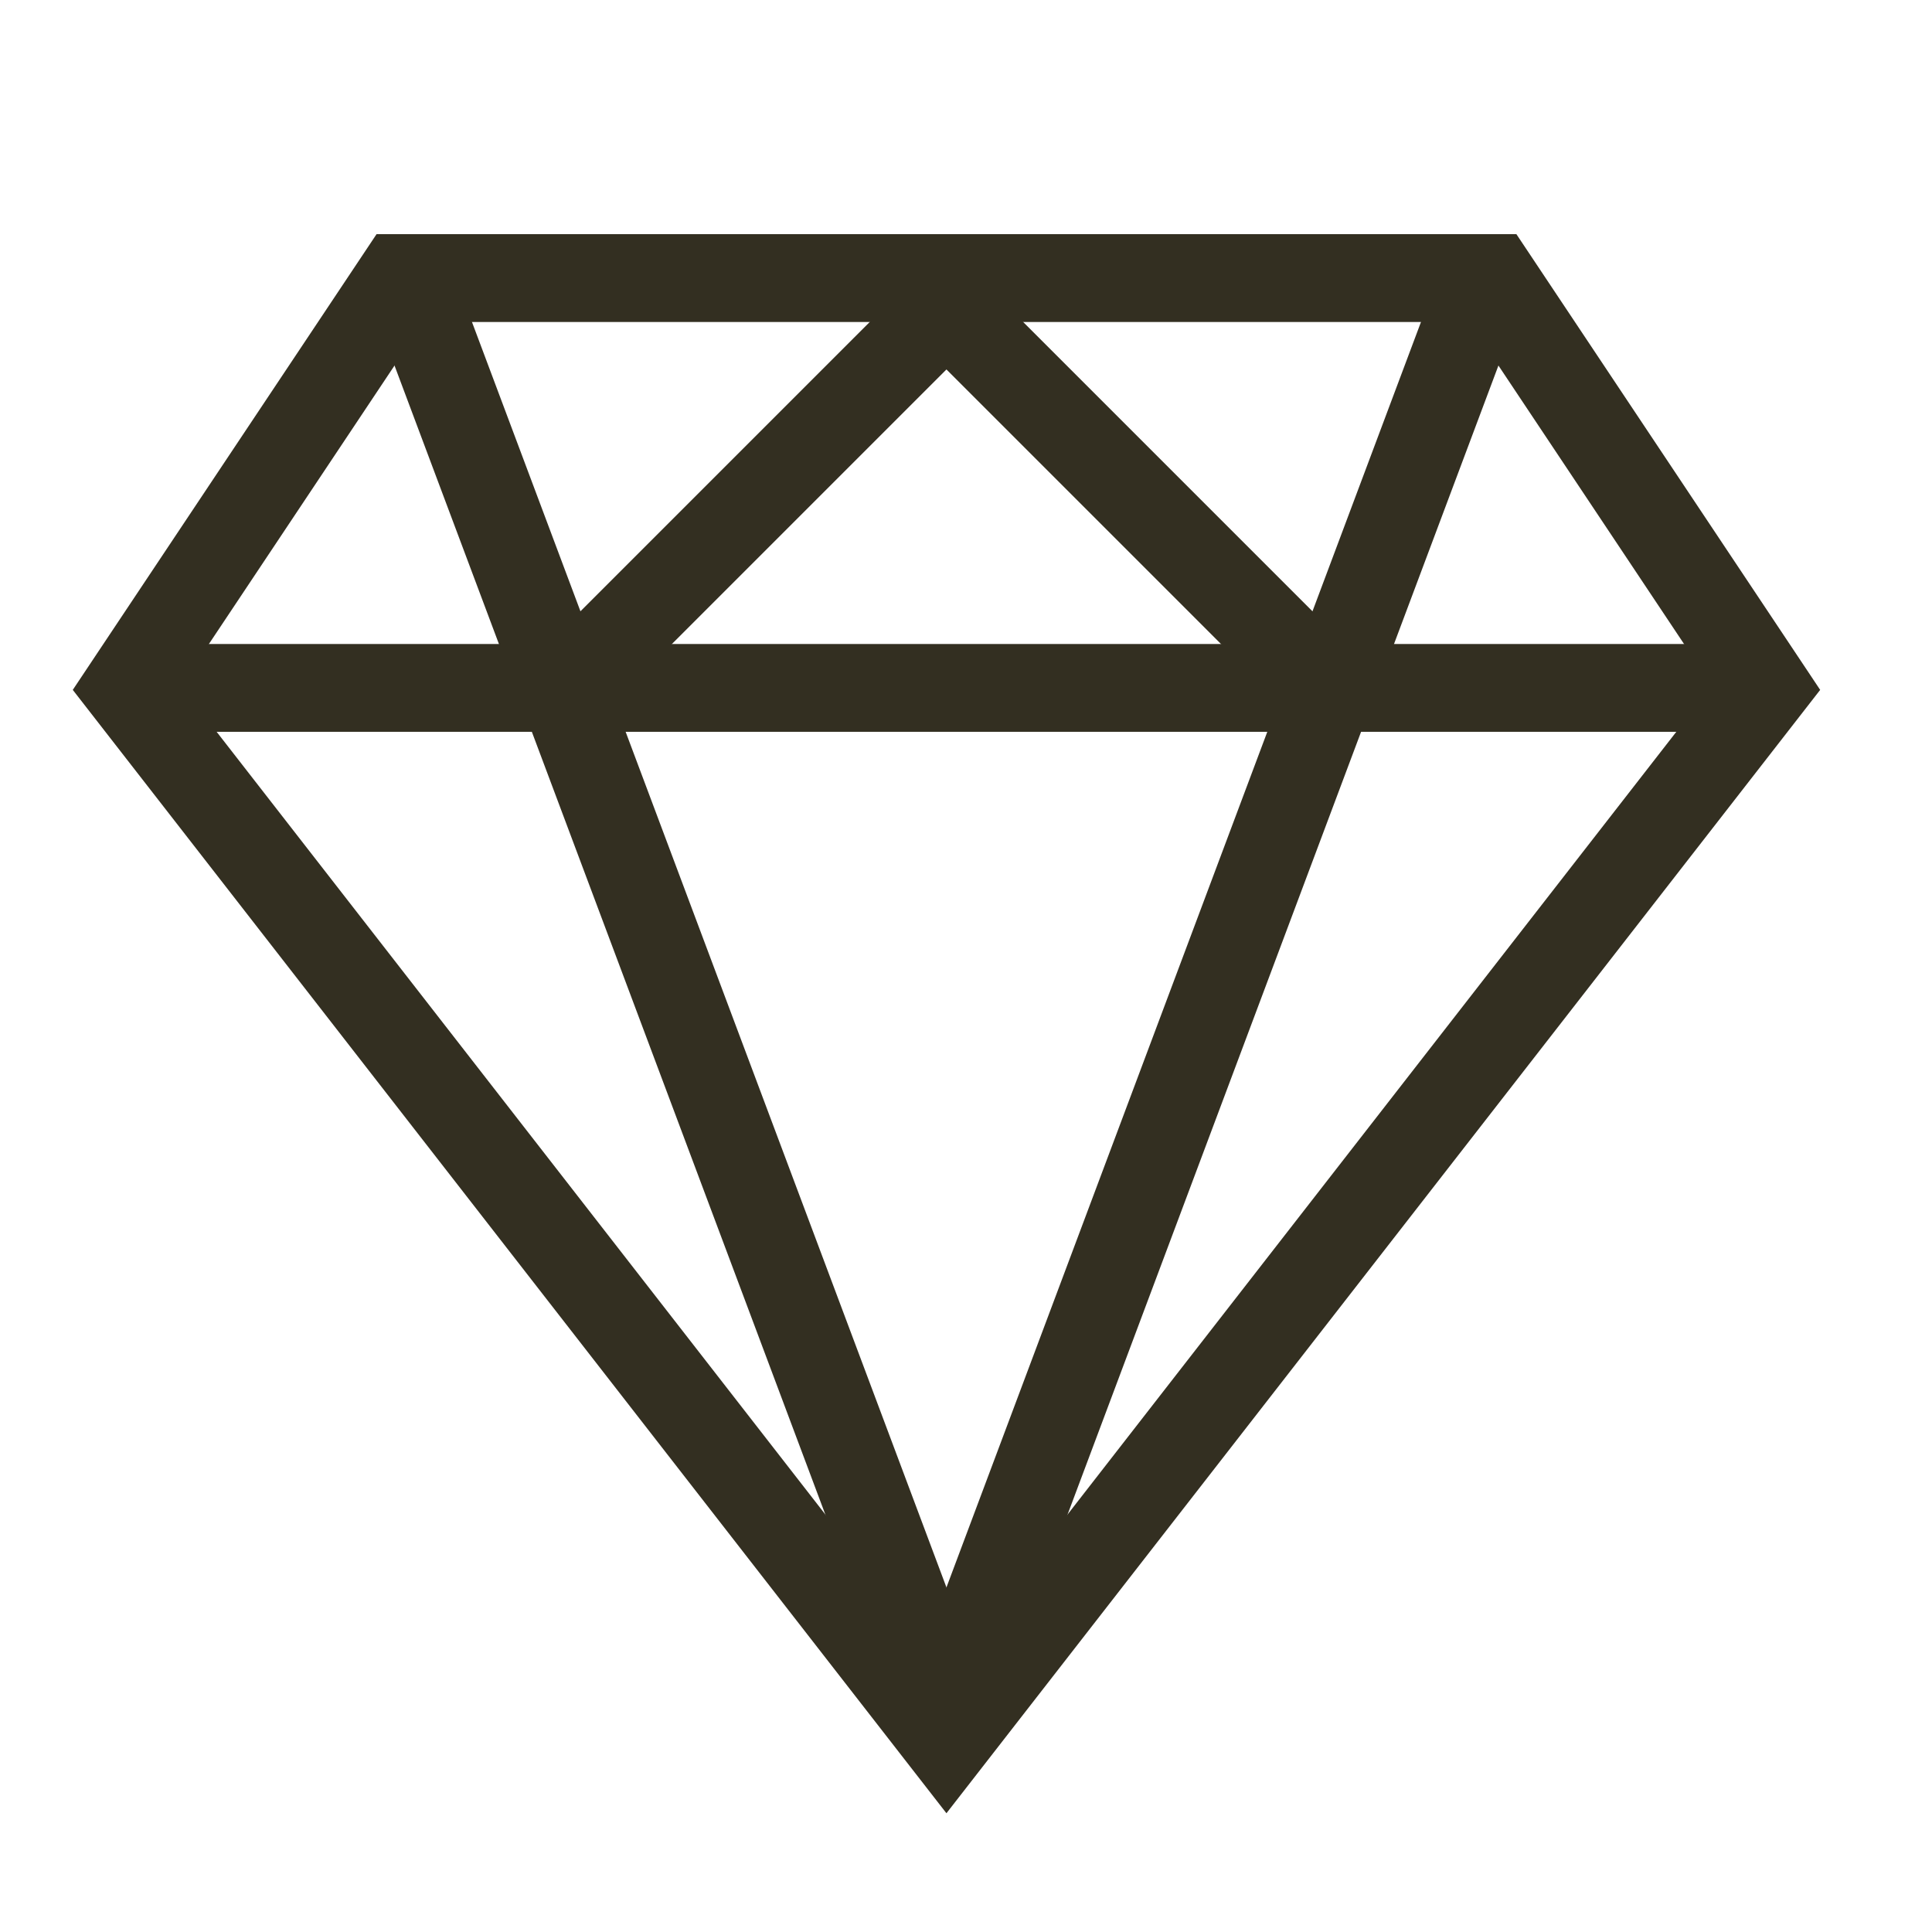 <svg width="33" height="33" viewBox="0 0 33 33" fill="none" xmlns="http://www.w3.org/2000/svg">
<path d="M6.833 4.75H25.5L30.166 11.75L16.166 29.75L2.167 11.75L6.833 4.75Z" stroke="#332F21" stroke-width="1.5" stroke-linecap="square"/>
<path d="M16.166 29.25L25.166 5.25" stroke="#332F21" stroke-width="1.5" stroke-linecap="square"/>
<path d="M16.166 29.25L7.167 5.25" stroke="#332F21" stroke-width="1.5" stroke-linecap="square"/>
<path d="M3.167 11.75L29.166 11.75" stroke="#332F21" stroke-width="1.5" stroke-linecap="square"/>
<path d="M9.666 11.75L16.166 5.25L22.666 11.75" stroke="#332F21" stroke-width="1.5" stroke-linecap="square"/>
</svg>
